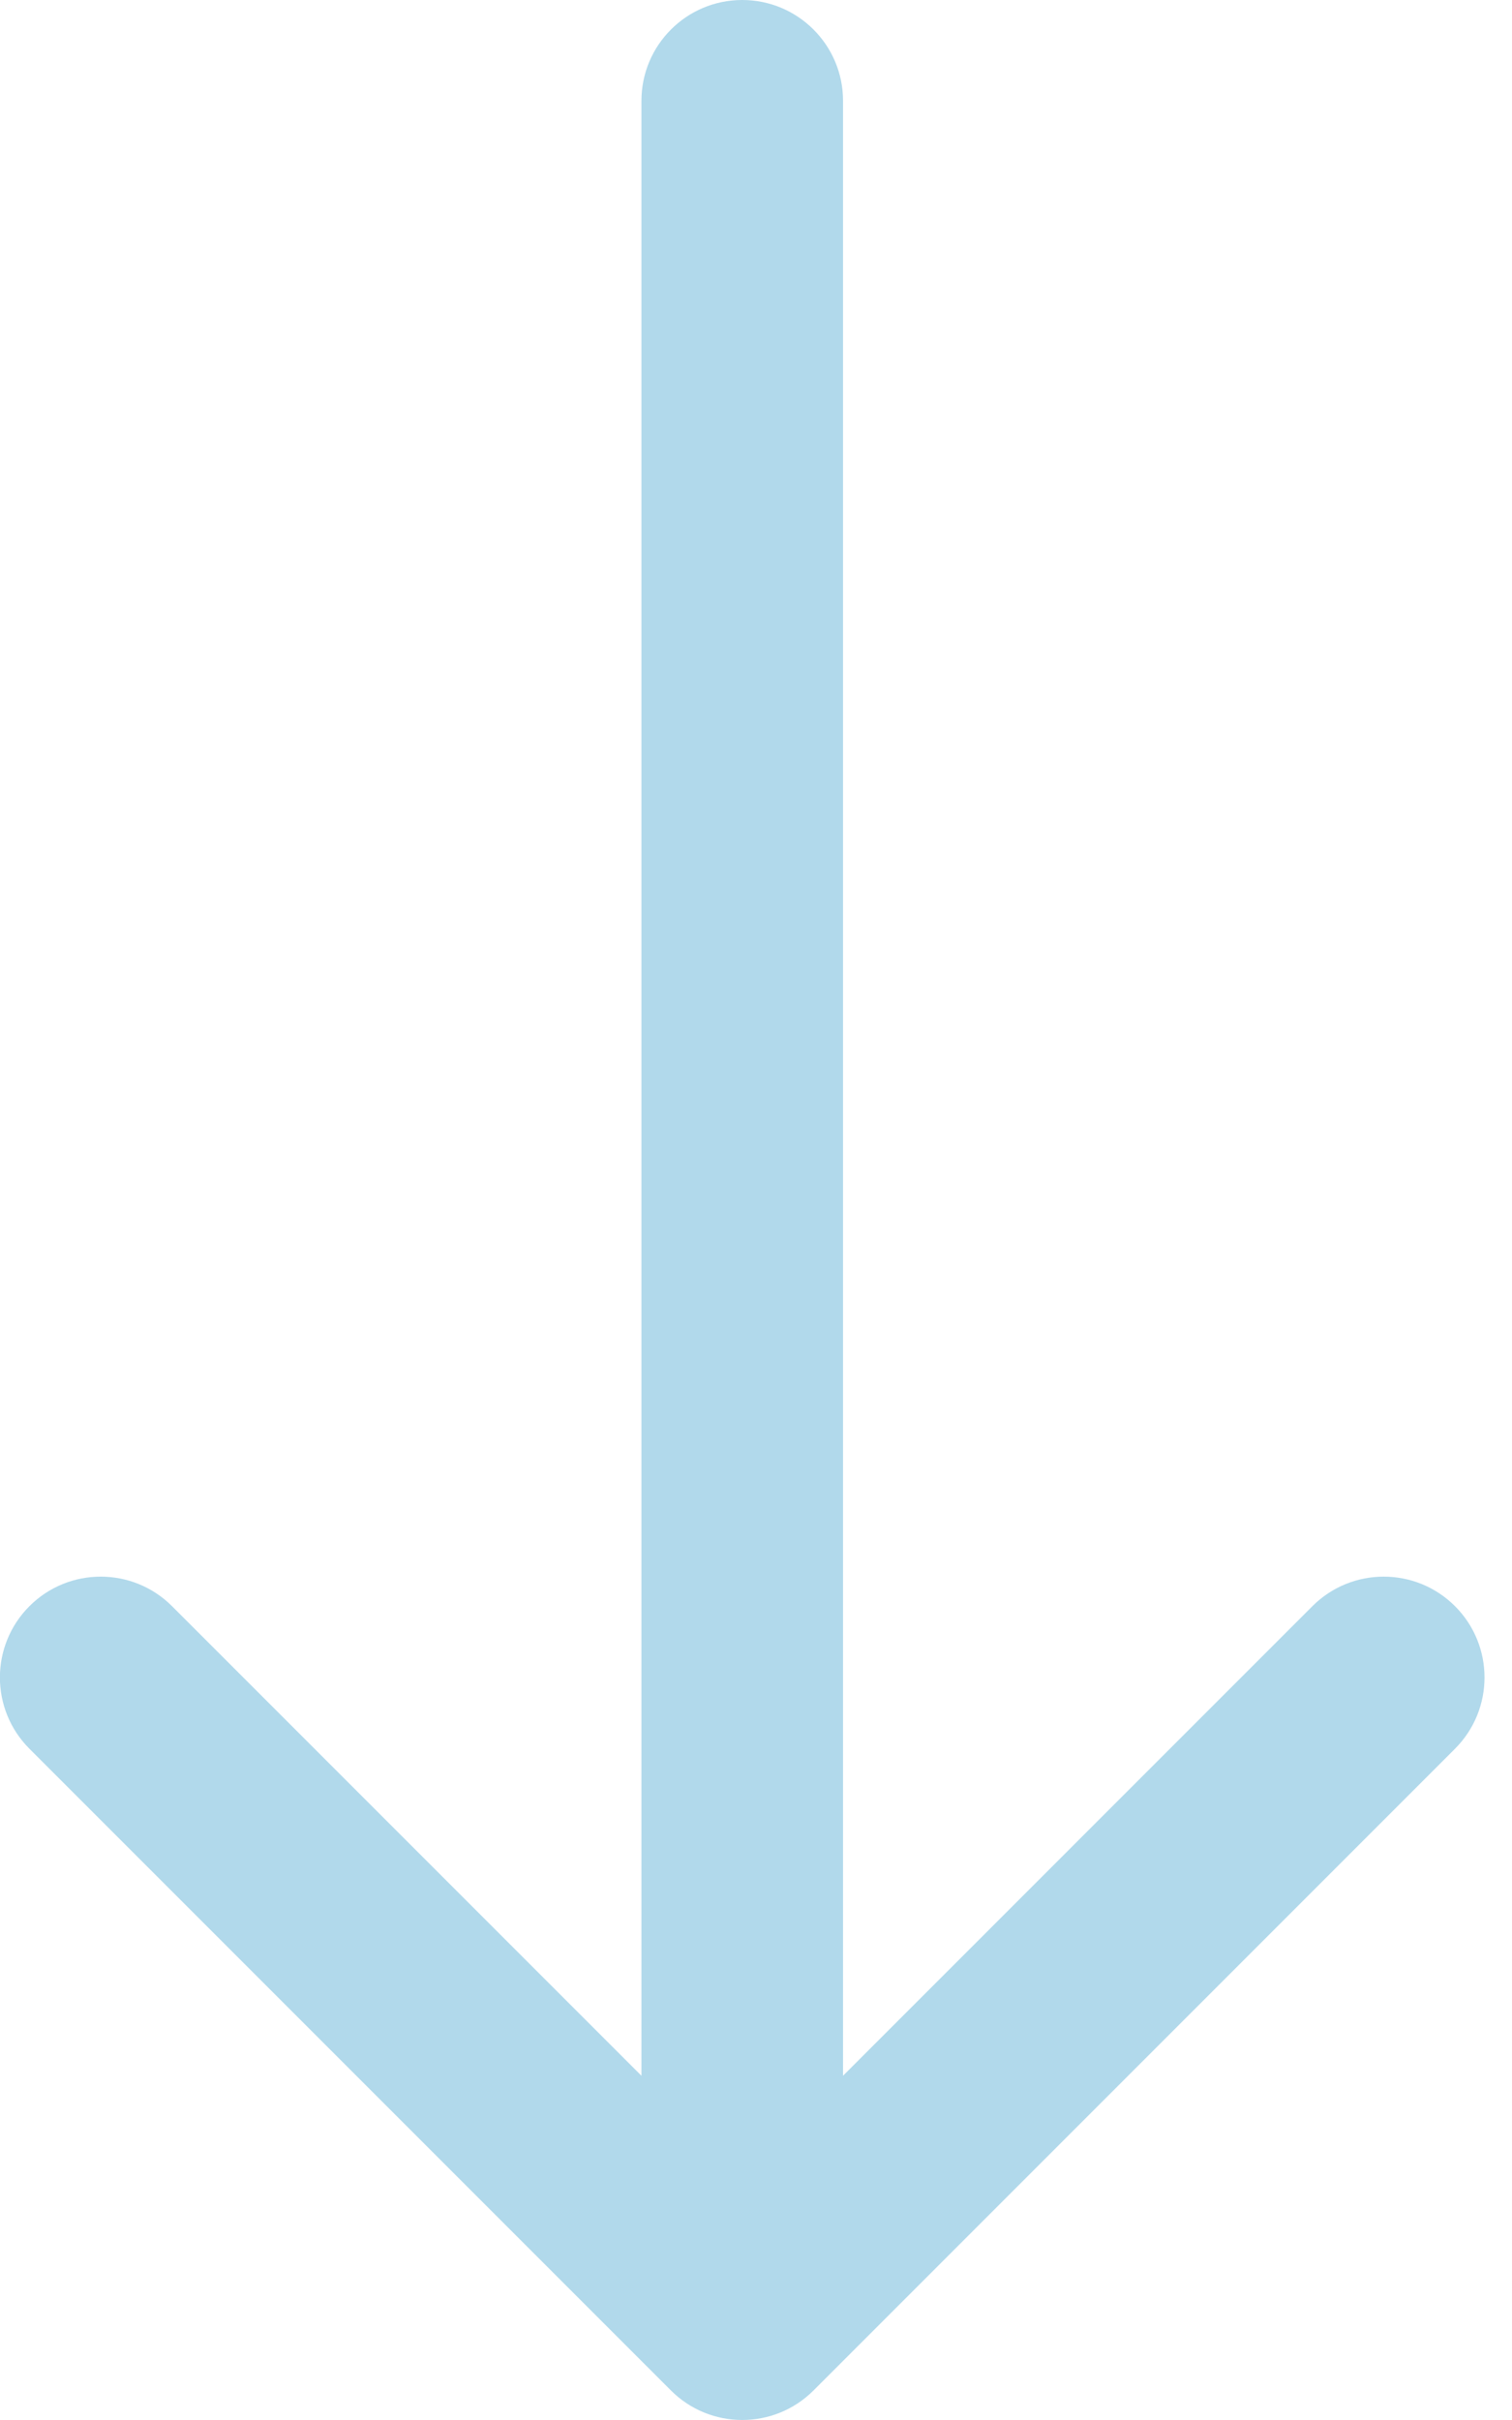 <?xml version="1.0" encoding="UTF-8"?> <svg xmlns="http://www.w3.org/2000/svg" width="30" height="48" viewBox="0 0 30 48" fill="none"> <path d="M16.727 2C16.727 0.895 15.831 0 14.727 0C13.622 0 12.727 0.895 12.727 2H16.727ZM13.312 47.414C14.093 48.195 15.36 48.195 16.141 47.414L28.869 34.686C29.65 33.905 29.65 32.639 28.869 31.858C28.088 31.077 26.821 31.077 26.04 31.858L14.727 43.172L3.413 31.858C2.632 31.077 1.365 31.077 0.584 31.858C-0.197 32.639 -0.197 33.905 0.584 34.686L13.312 47.414ZM12.727 2V46H16.727V2H12.727Z" fill="#B1D9EB"></path> </svg> 